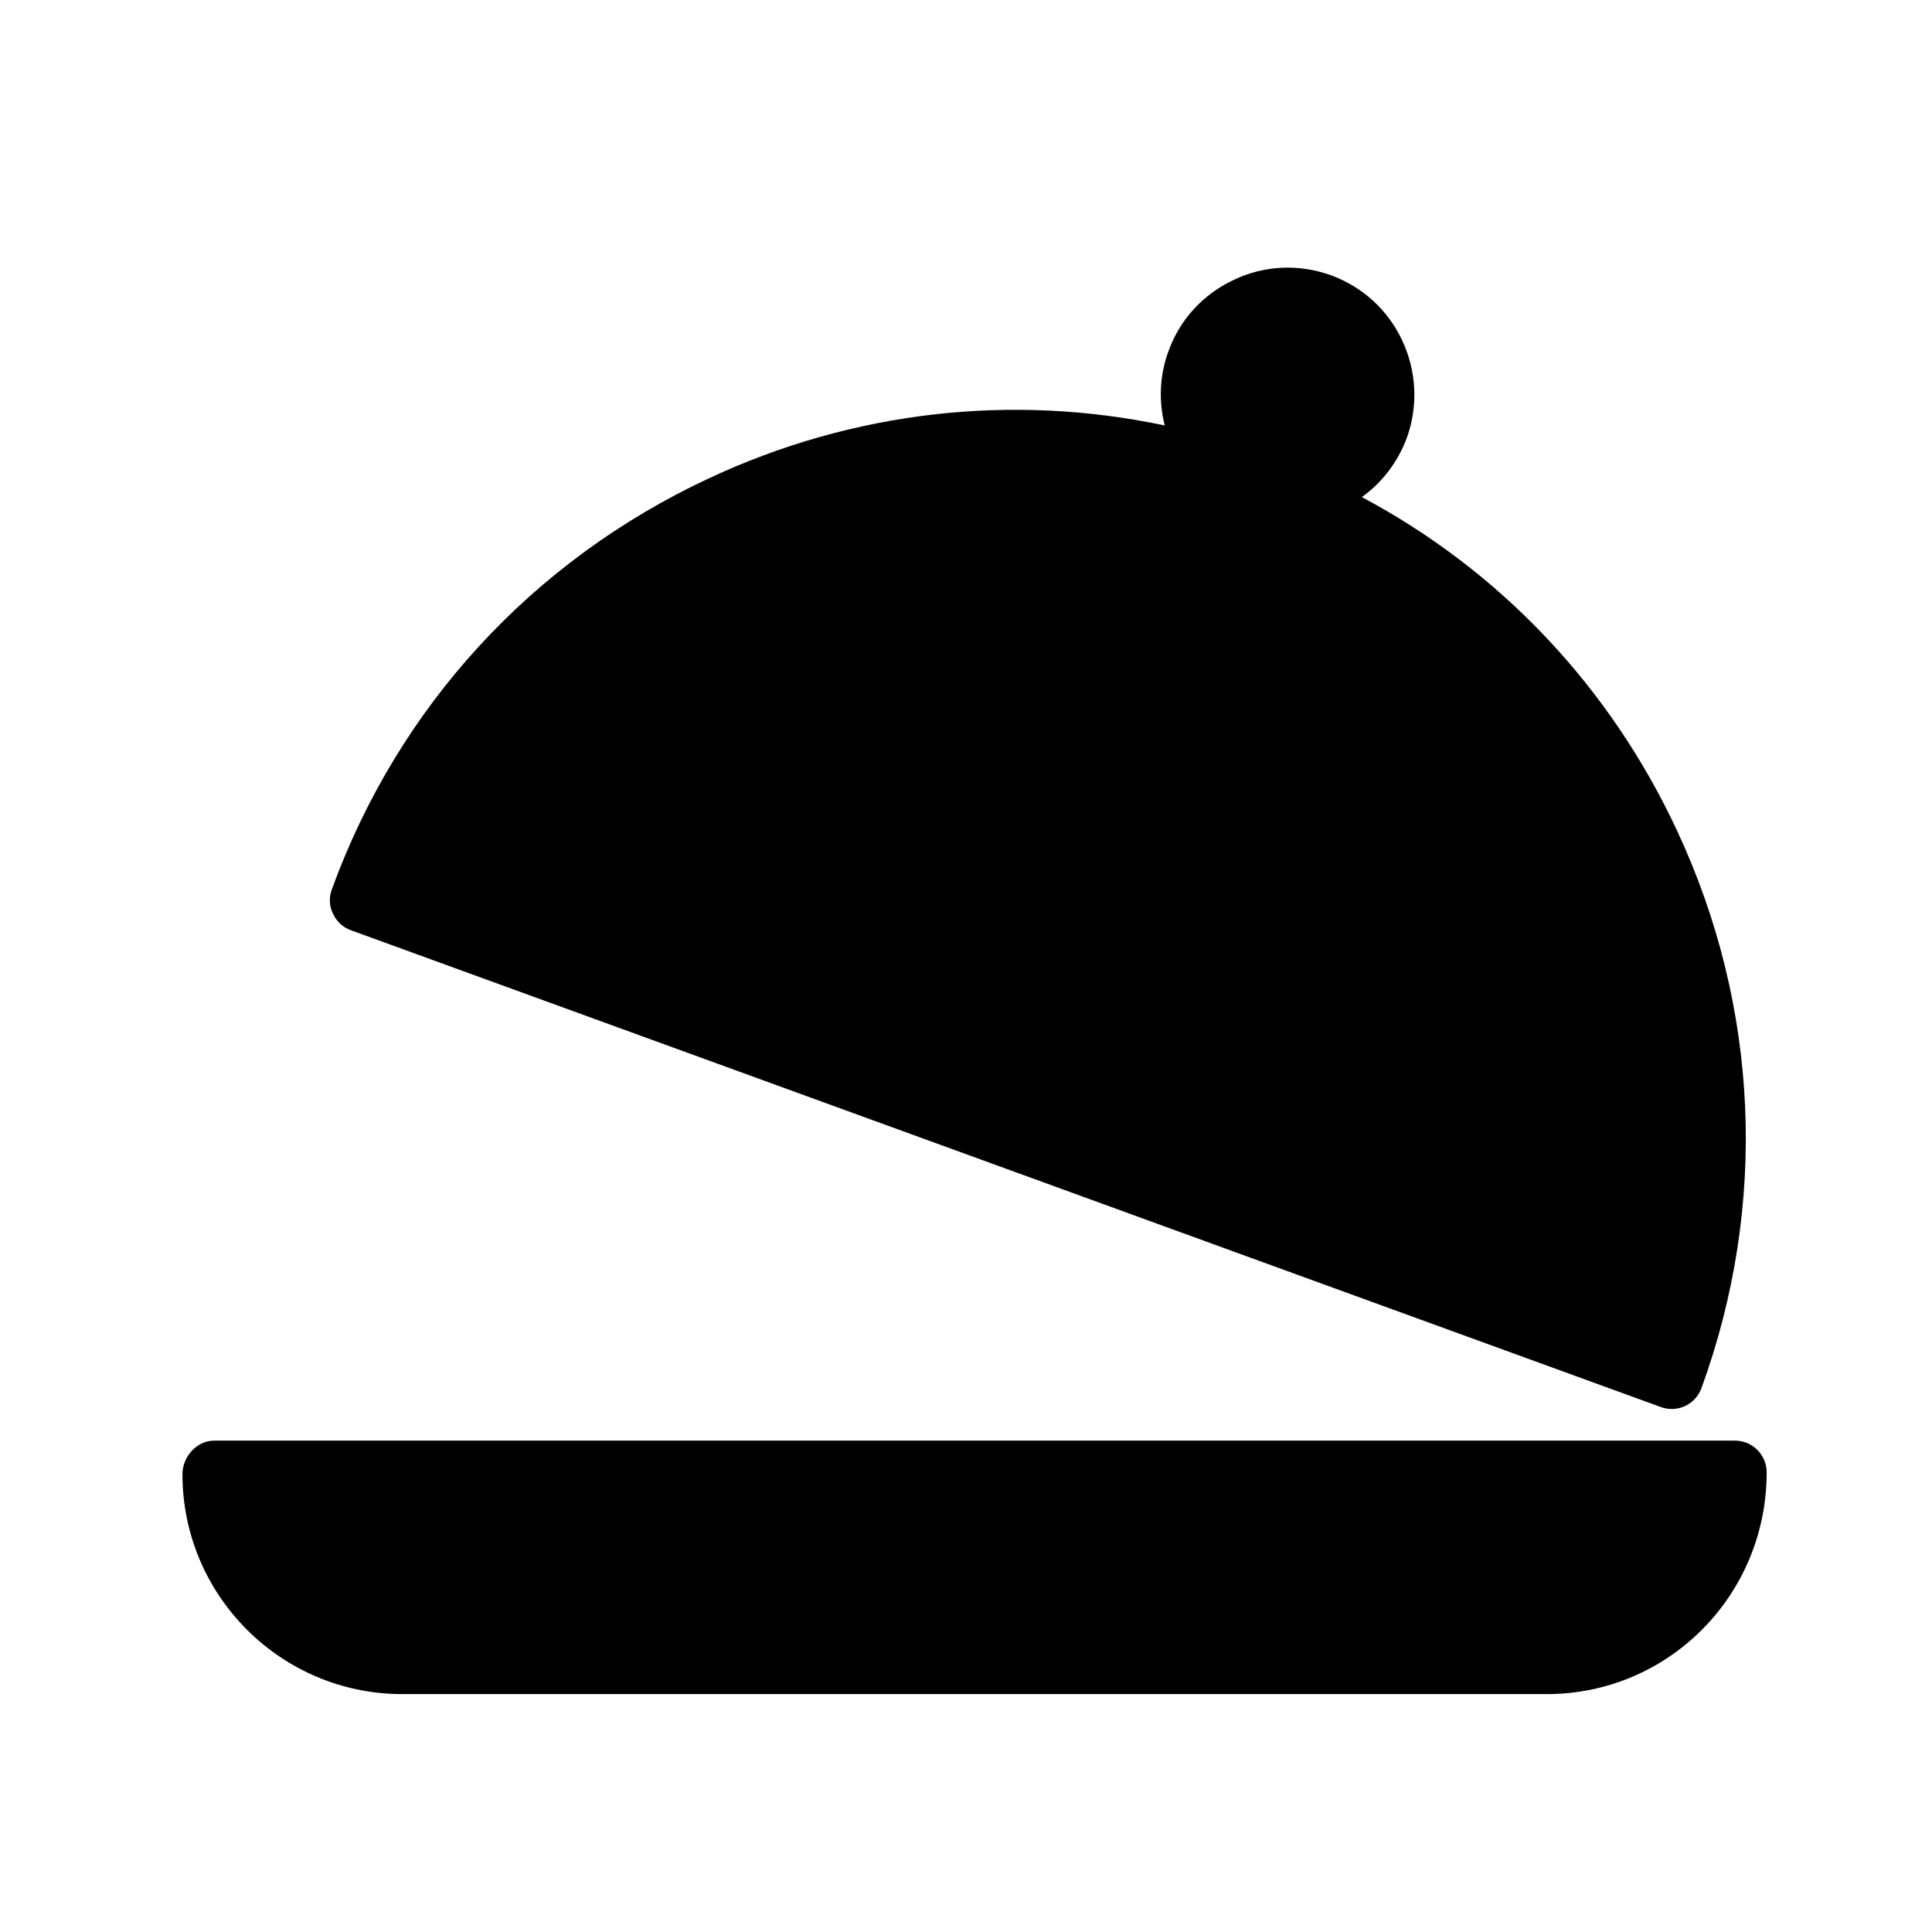 <?xml version="1.0" encoding="UTF-8"?>
<!-- Uploaded to: SVG Repo, www.svgrepo.com, Generator: SVG Repo Mixer Tools -->
<svg fill="#000000" width="800px" height="800px" version="1.1" viewBox="144 144 512 512" xmlns="http://www.w3.org/2000/svg">
 <g>
  <path d="m603.8 525.78h-403.05c-4.617 0-8.398 4.281-8.398 8.902 0 32.16 26.113 58.273 58.273 58.273h303.29c32.16 0 58.273-26.113 58.273-58.777 0.004-4.617-3.777-8.398-8.395-8.398z"/>
  <path d="m236.95 390.51 347.21 126.38c0.926 0.336 1.93 0.504 2.856 0.504 3.441 0 6.633-2.098 7.894-5.543 17.633-48.449 15.367-100.93-6.465-147.7-17.801-38.207-46.938-68.938-83.547-88.418 5.289-3.777 9.488-9.152 11.926-15.703 3.023-8.398 2.602-17.551-1.176-25.695-3.777-8.145-10.496-14.273-18.895-17.383-8.48-3.023-17.551-2.688-25.695 1.176-8.145 3.777-14.359 10.496-17.383 18.895-2.434 6.551-2.602 13.434-1.008 19.73-40.559-8.562-82.625-3.863-120.83 14.023-46.77 21.832-82.289 60.457-99.922 108.99-0.758 2.098-0.672 4.367 0.336 6.383 0.922 2.016 2.602 3.609 4.703 4.363z"/>
 </g>
</svg>